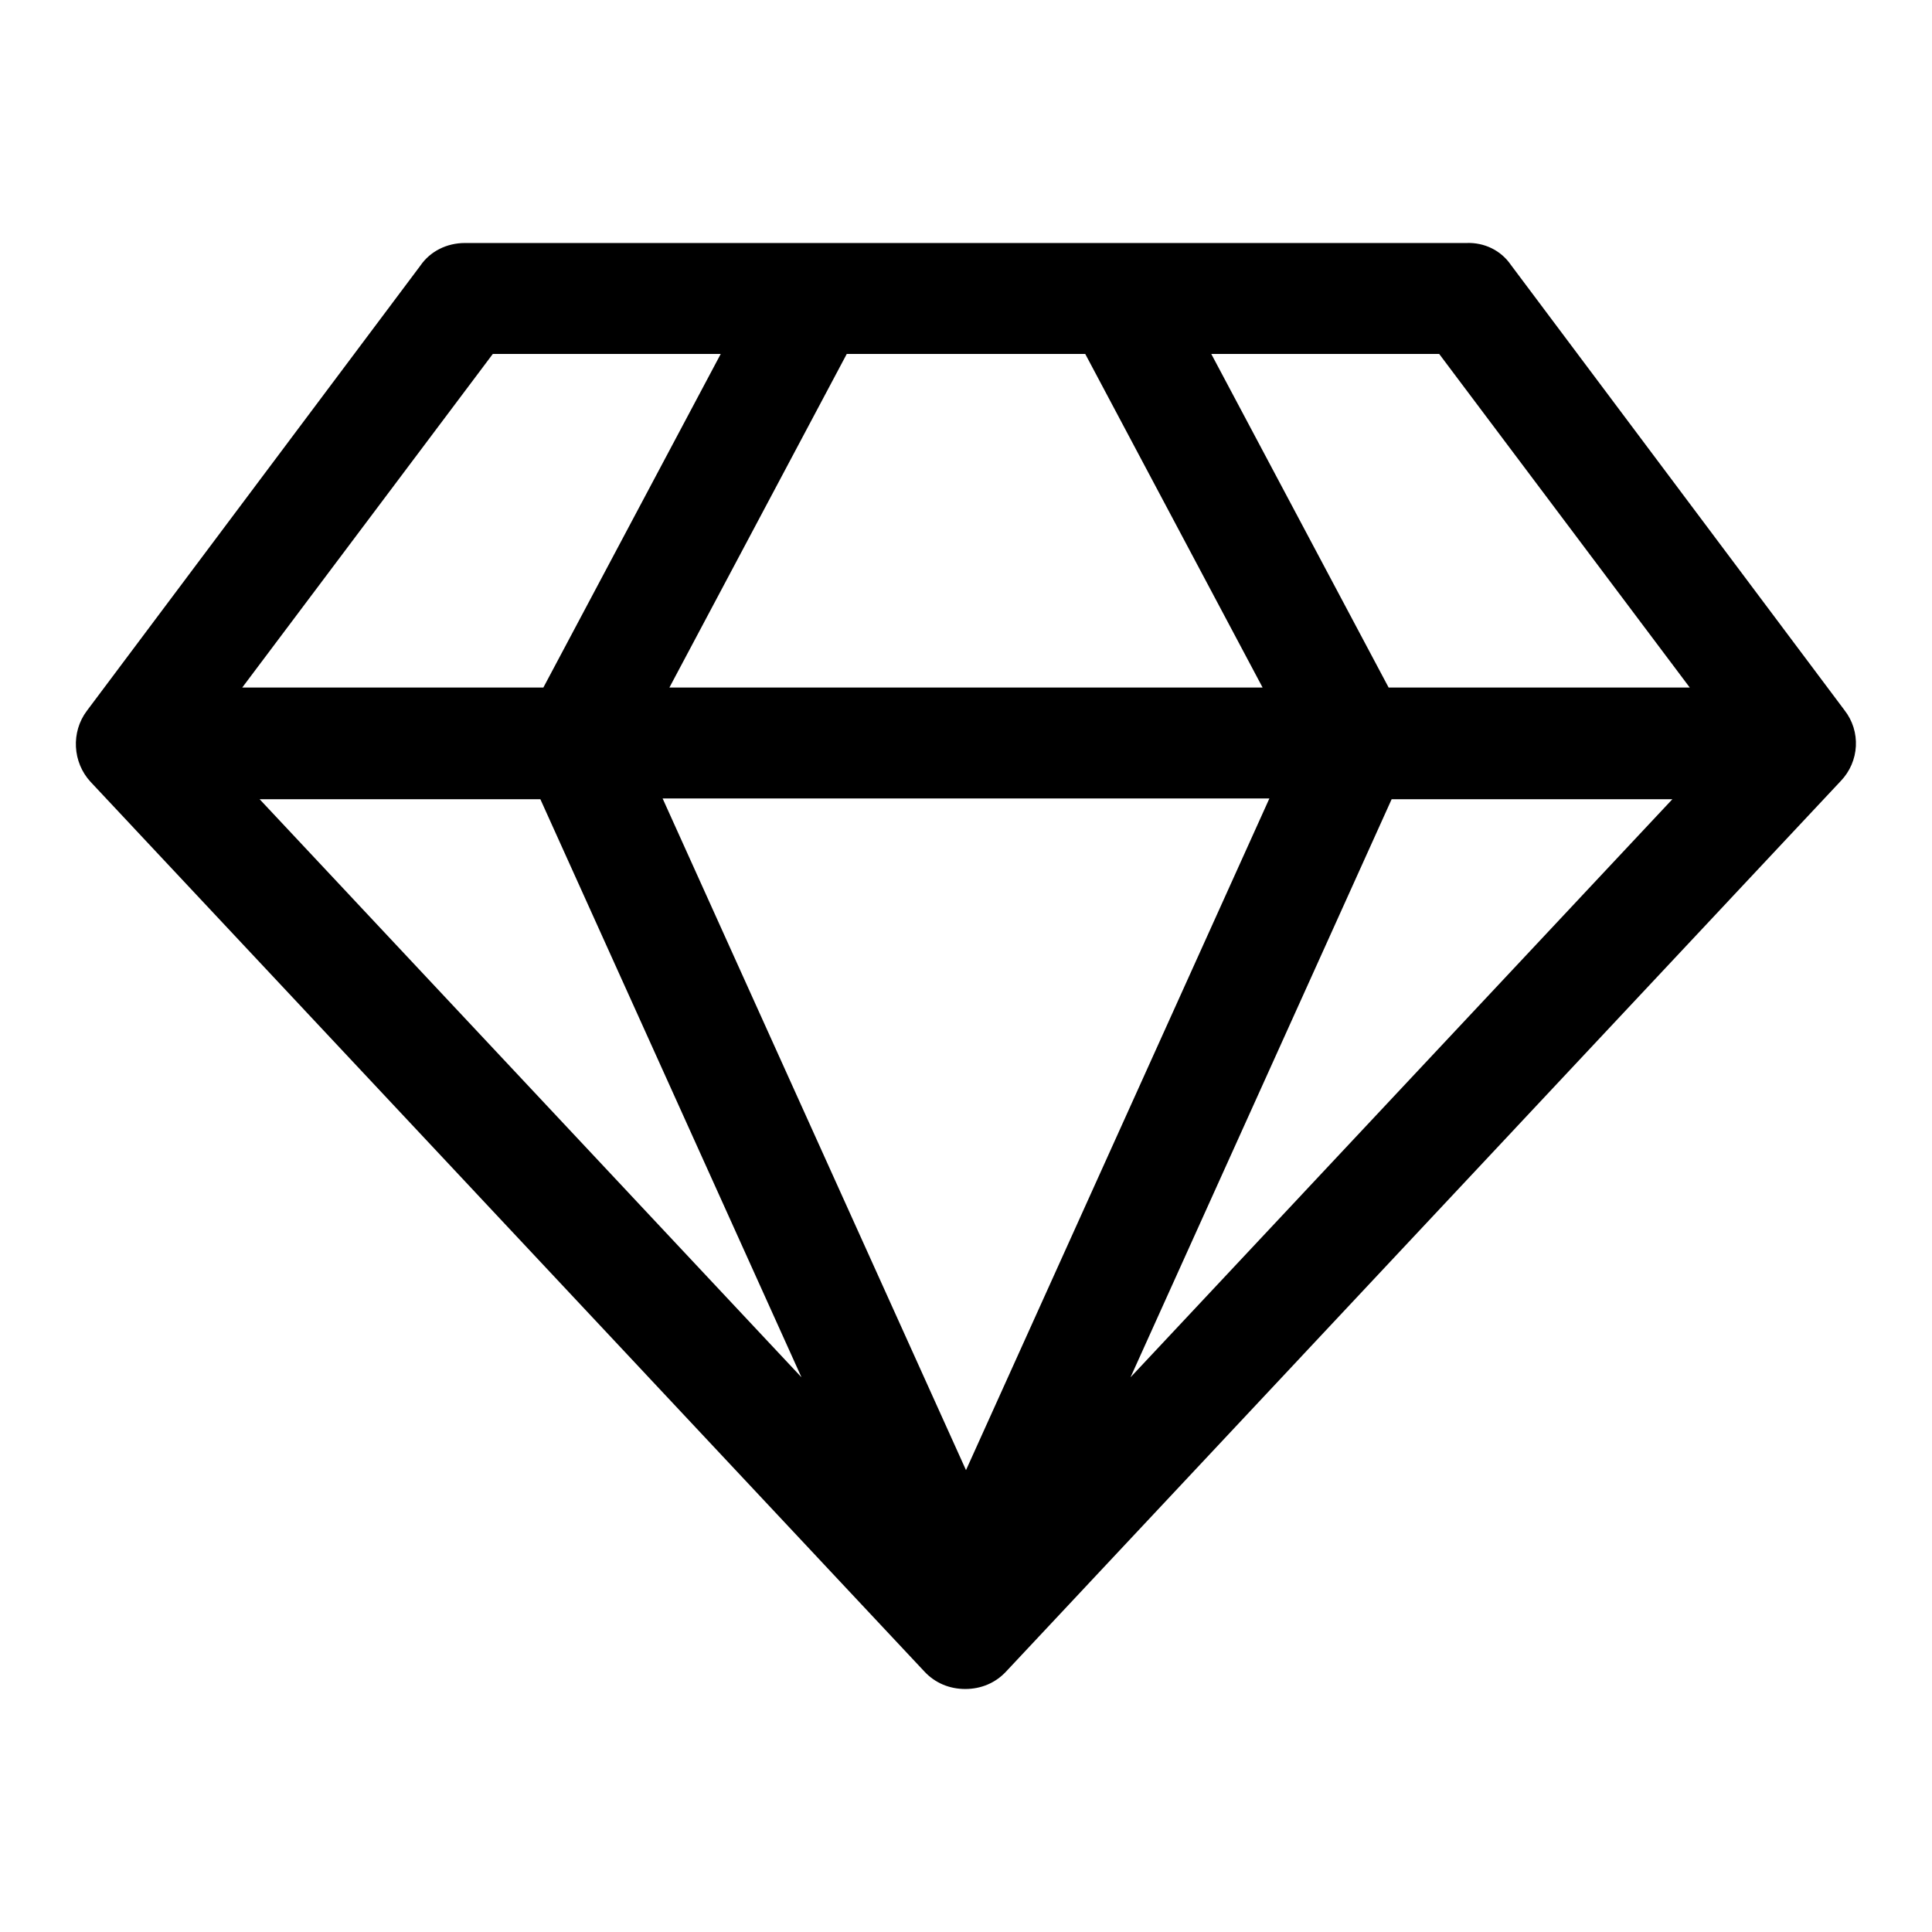 <?xml version="1.0" encoding="utf-8"?>
<!-- Svg Vector Icons : http://www.onlinewebfonts.com/icon -->
<!DOCTYPE svg PUBLIC "-//W3C//DTD SVG 1.1//EN" "http://www.w3.org/Graphics/SVG/1.1/DTD/svg11.dtd">
<svg version="1.1" xmlns="http://www.w3.org/2000/svg" xmlns:xlink="http://www.w3.org/1999/xlink" x="0px" y="0px" viewBox="0 0 256 256" enable-background="new 0 0 256 256" xml:space="preserve">
<g> <path fill="#000000" d="M34.4,105.9l71.8,76.6l-34.6-76.6H34.4L34.4,105.9z M128,194.8l40.2-89H87.8L128,194.8z M72,91.1l23.5-44.2 H65.3L32.1,91.1H72L72,91.1z M149.8,182.5l71.8-76.6h-37.2L149.8,182.5z M88.7,91.1h78.6l-23.5-44.2h-31.6L88.7,91.1z M184,91.1 h39.9l-33.2-44.2h-30.2L184,91.1z M200.2,35.1l44.2,59c2.2,2.8,2,6.8-0.5,9.4l-110.6,118c-1.4,1.5-3.3,2.3-5.4,2.3 c-2.1,0-4-0.8-5.4-2.3L12,103.6c-2.4-2.6-2.6-6.6-0.5-9.4l44.2-59c1.3-1.9,3.5-3,5.9-3h132.7C196.7,32.1,198.9,33.2,200.2,35.1z"/></g>
</svg>